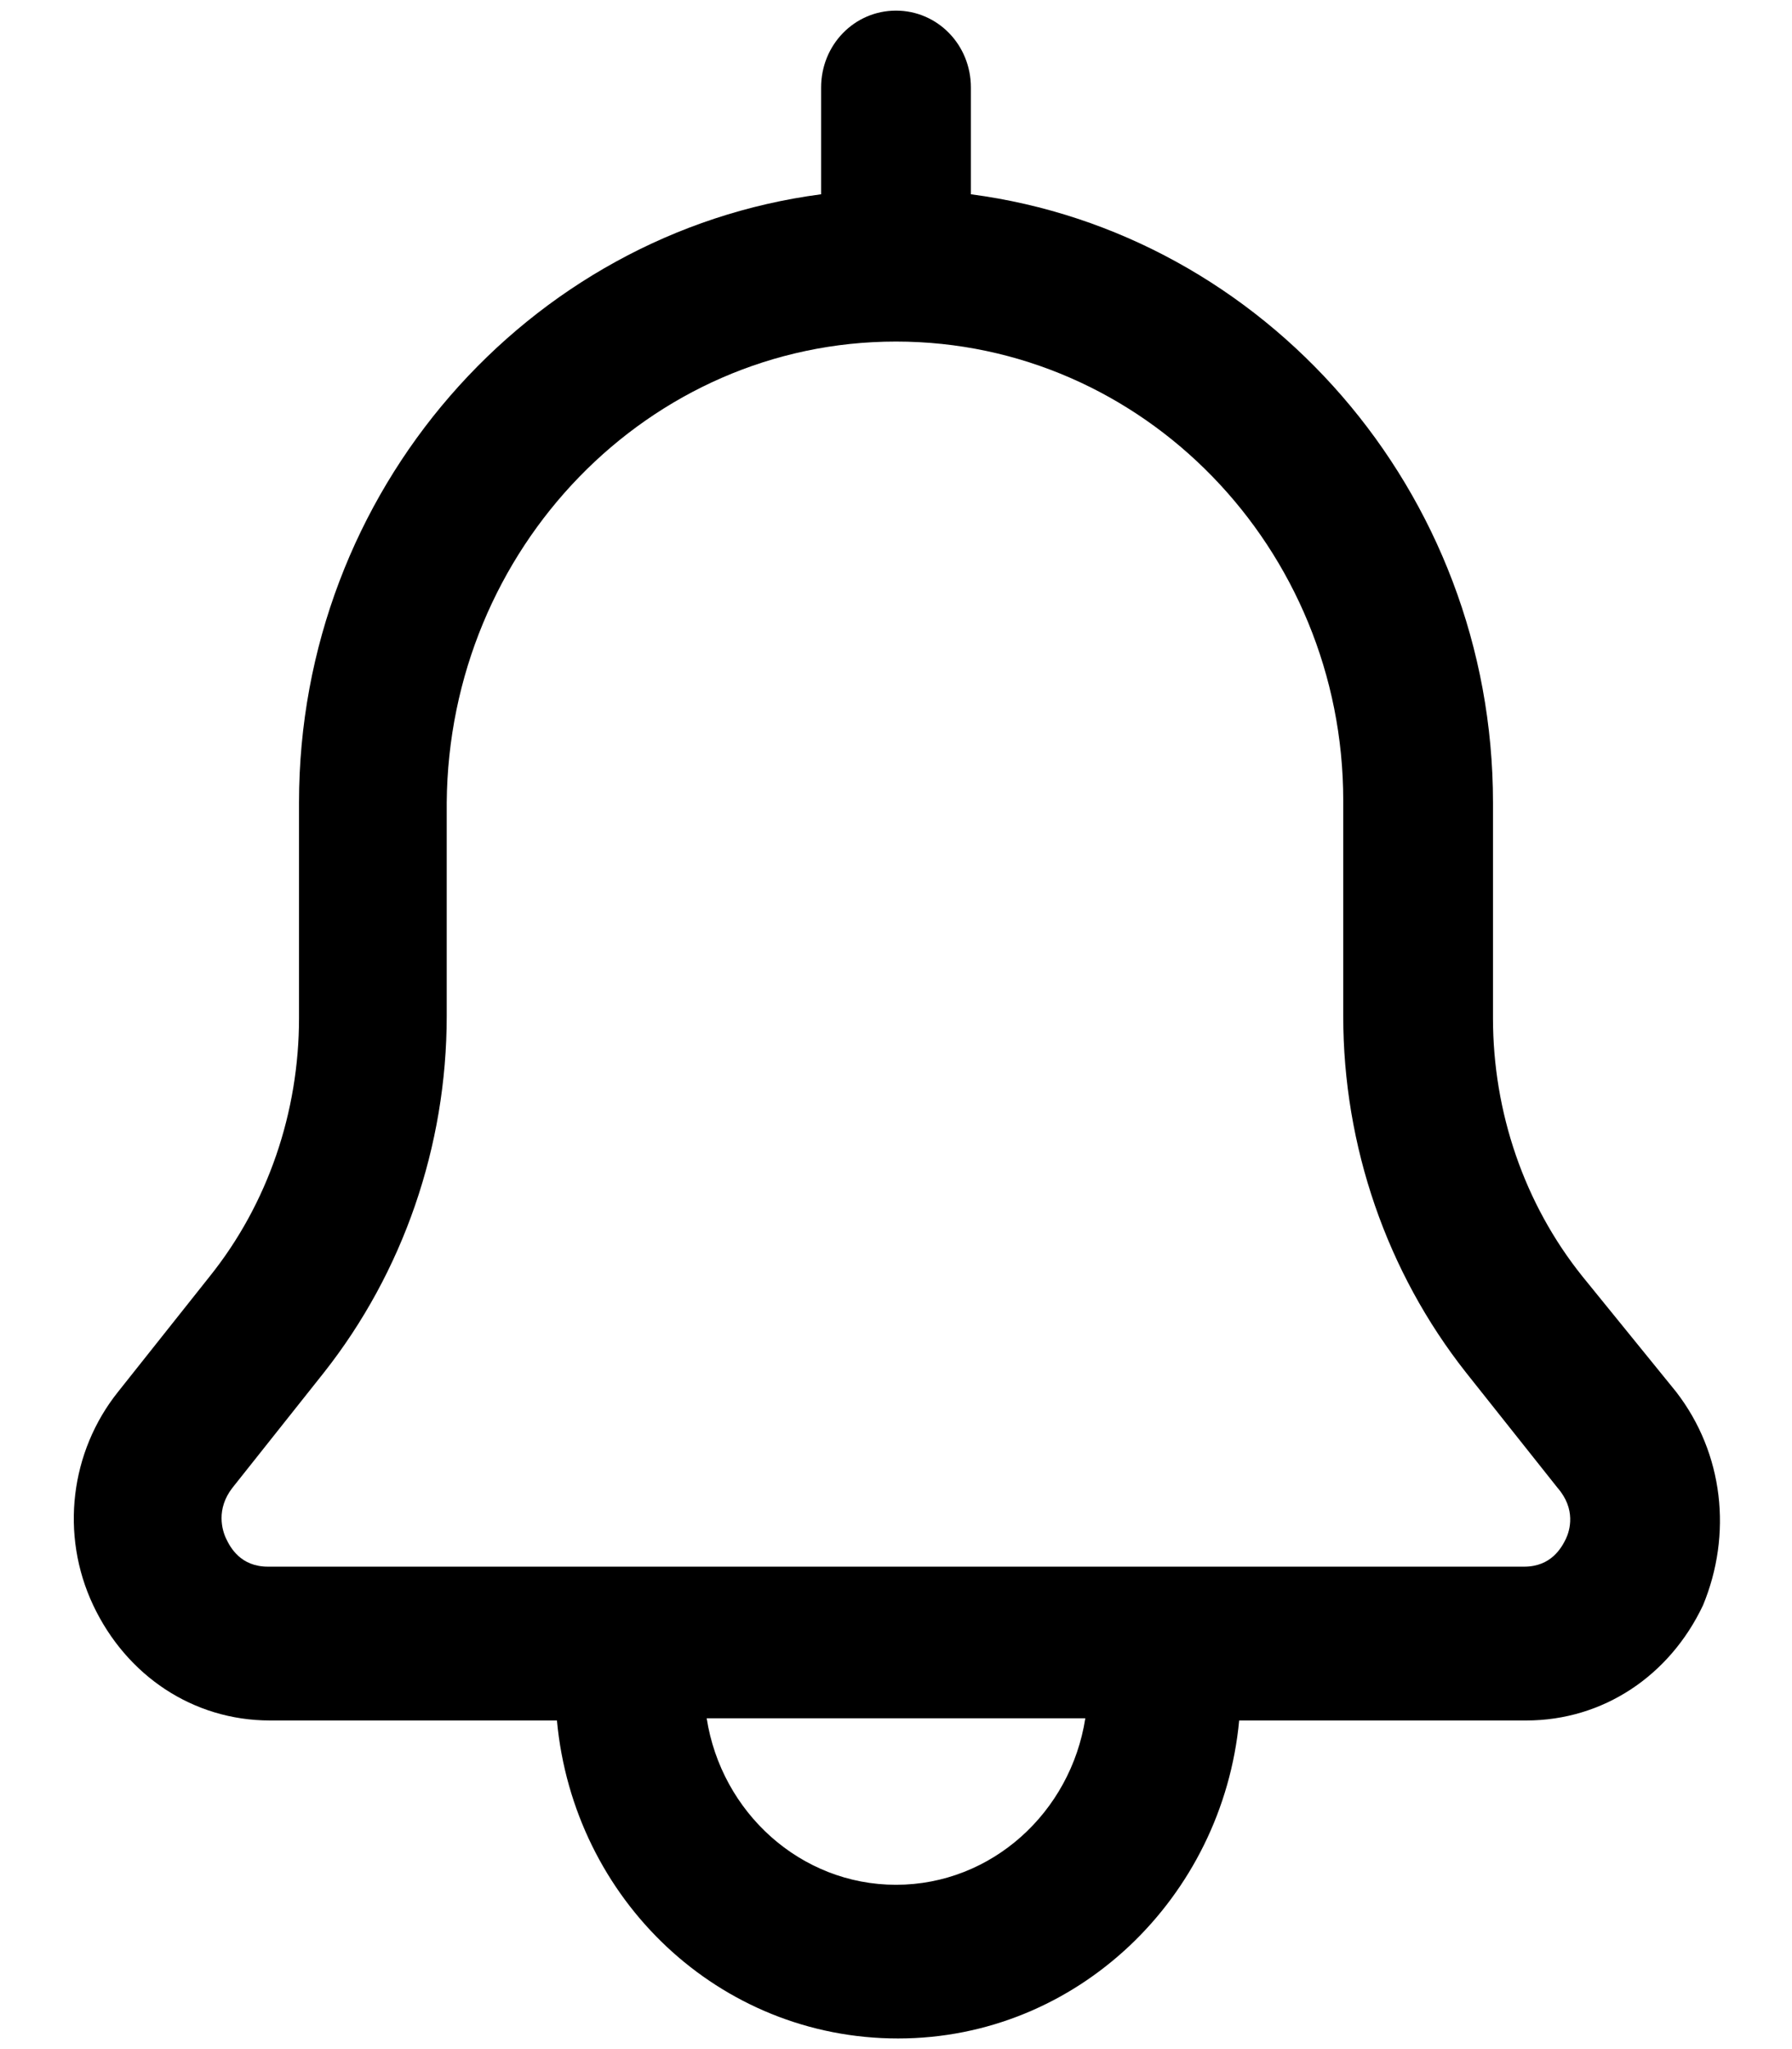 <svg width="14" height="16" viewBox="0 0 14 16" fill="none" xmlns="http://www.w3.org/2000/svg">
<path d="M13.094 10.867L12.363 9.967C11.908 9.4 11.664 8.684 11.664 7.95V6.267C11.664 3.833 9.876 1.817 7.585 1.517V0.683C7.585 0.35 7.325 0.083 7 0.083C6.675 0.083 6.415 0.35 6.415 0.683V1.517C4.124 1.817 2.336 3.833 2.336 6.267V7.95C2.336 8.684 2.093 9.4 1.638 9.967L0.923 10.867C0.549 11.334 0.468 11.983 0.728 12.534C0.988 13.084 1.508 13.434 2.109 13.434H4.351C4.481 14.834 5.619 15.917 7.016 15.917C8.414 15.917 9.551 14.817 9.681 13.434H11.924C12.525 13.434 13.045 13.084 13.305 12.534C13.533 11.983 13.468 11.35 13.094 10.867ZM7 14.717C6.253 14.717 5.635 14.15 5.521 13.417H8.479C8.365 14.15 7.748 14.717 7 14.717ZM12.233 12.017C12.2 12.084 12.119 12.233 11.908 12.233H2.093C1.881 12.233 1.8 12.084 1.768 12.017C1.735 11.95 1.686 11.784 1.816 11.617L2.531 10.717C3.149 9.934 3.49 8.95 3.49 7.934V6.267C3.506 4.284 5.066 2.667 7 2.667C8.934 2.667 10.494 4.284 10.494 6.25V7.934C10.494 8.95 10.835 9.934 11.453 10.717L12.168 11.617C12.314 11.784 12.265 11.95 12.233 12.017Z" fill="black"/>
</svg>
